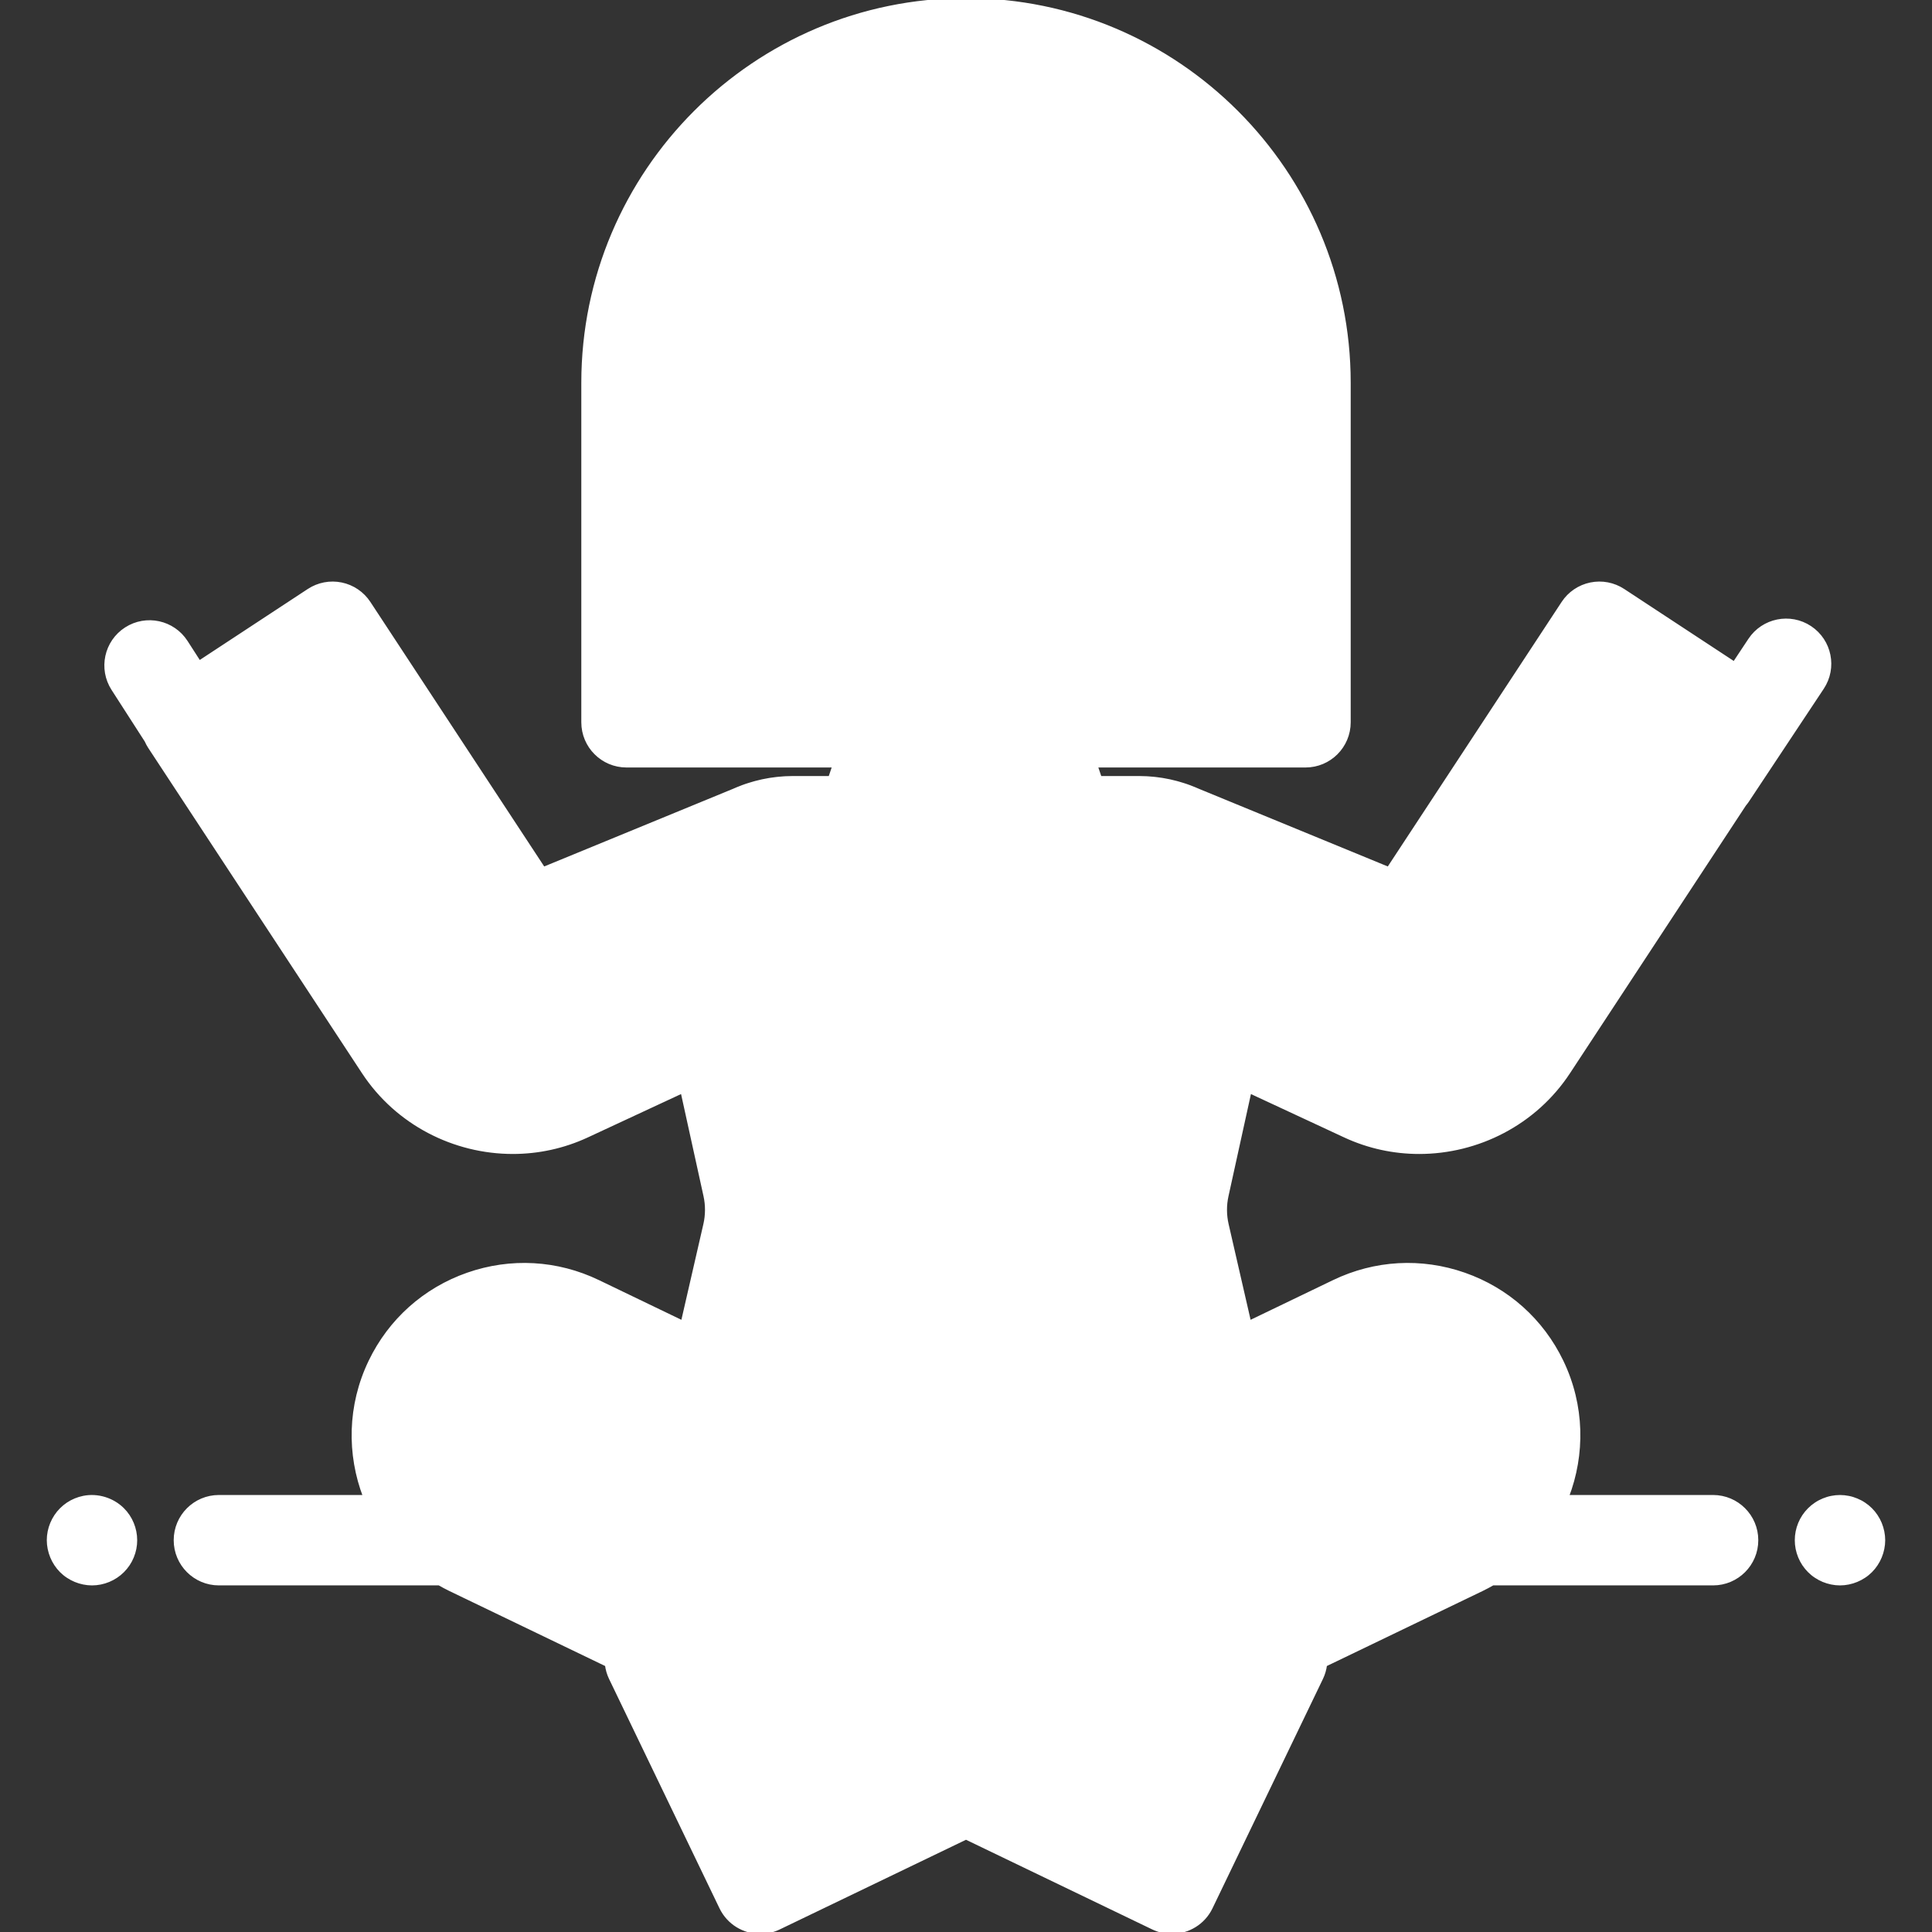 <svg xmlns="http://www.w3.org/2000/svg" xmlns:xlink="http://www.w3.org/1999/xlink" height="256px" width="256px" id="Layer_1" viewBox="0 0 511.998 511.998" xml:space="preserve" fill="#ffffff" stroke="#ffffff"><rect x="0" y="0" width="511.998" height="511.998" fill="#333333" stroke="none"/><g id="SVGRepo_bgCarrier" stroke-width="0"></g><g id="SVGRepo_tracerCarrier" stroke-linecap="round" stroke-linejoin="round"></g><g id="SVGRepo_iconCarrier"> <path style="fill:#ffffff;" d="M255.999,11.478c49.609,0,89.968,40.36,89.968,89.968v89.968H166.03v-89.968 C166.03,51.837,206.39,11.478,255.999,11.478z"></path> <path style="fill:#ffffff;" d="M198.622,99.462v22.548c0,29.804,13.406,54.861,40.926,62.129l-11.144,32.981h54.675l-11.144-32.841 c27.782-7.09,41.439-32.278,41.439-62.268V99.462H198.622z"></path> <g> <path style="fill:#ffffff;" d="M183.457,247.649c-1.901-15.969,10.571-30.014,26.653-30.014h2.448l-11.484,1.562l-61.437,25.256 l-51.493-78.358L49.289,191.63l56.648,86.199c9.708,14.772,28.778,20.193,44.804,12.736l38.238-17.791L183.457,247.649z"></path> <path style="fill:#ffffff;" d="M423.857,166.097l-51.493,78.358l-61.433-25.256l-11.489-1.562h2.448 c16.082,0,28.554,14.045,26.653,30.014l-5.522,25.123l38.238,17.791c16.026,7.457,35.096,2.036,44.804-12.736l56.648-86.199 L423.857,166.097z"></path> </g> <path style="fill:#ffffff;" d="M332.115,406.287H179.884l18.197-79.231c0.953-4.146,0.972-8.451,0.06-12.606l-14.683-66.801 c-1.901-15.969,10.571-30.015,26.653-30.015h91.778c16.082,0,28.554,14.045,26.653,30.015l-14.683,66.801 c-0.914,4.155-0.893,8.46,0.06,12.606L332.115,406.287z"></path> <path d="M284.601,328.641c-0.758,0-1.504-0.069-2.25-0.218c-0.735-0.149-1.458-0.379-2.146-0.666 c-0.689-0.287-1.354-0.643-1.974-1.056c-0.631-0.413-1.217-0.895-1.745-1.423c-0.539-0.528-1.01-1.113-1.435-1.745 c-0.413-0.62-0.769-1.285-1.056-1.974c-0.287-0.7-0.505-1.423-0.654-2.158c-0.149-0.735-0.218-1.492-0.218-2.238 c0-0.746,0.069-1.504,0.218-2.238c0.149-0.735,0.367-1.458,0.654-2.146c0.287-0.7,0.643-1.366,1.056-1.986 c0.425-0.631,0.895-1.217,1.435-1.745c0.528-0.528,1.113-1.01,1.745-1.423c0.62-0.413,1.285-0.769,1.974-1.056 c0.689-0.287,1.412-0.517,2.146-0.654c1.481-0.298,3.007-0.298,4.488,0c0.735,0.138,1.458,0.367,2.146,0.654 c0.689,0.287,1.354,0.643,1.986,1.056c0.62,0.413,1.217,0.895,1.745,1.423s1.01,1.113,1.423,1.745 c0.413,0.62,0.769,1.285,1.056,1.986c0.287,0.689,0.505,1.412,0.654,2.146c0.149,0.735,0.23,1.492,0.23,2.238 c0,0.746-0.08,1.504-0.23,2.238c-0.149,0.735-0.367,1.458-0.654,2.158c-0.287,0.689-0.643,1.354-1.056,1.974 c-0.413,0.631-0.895,1.217-1.423,1.745c-0.528,0.528-1.125,1.01-1.745,1.423c-0.631,0.413-1.297,0.769-1.986,1.056 c-0.689,0.287-1.412,0.517-2.146,0.666C286.093,328.572,285.347,328.641,284.601,328.641z"></path> <path d="M487.617,419.647c-0.746,0-1.504-0.08-2.25-0.23c-0.723-0.149-1.446-0.367-2.146-0.654 c-0.689-0.287-1.354-0.643-1.974-1.056c-0.631-0.413-1.217-0.895-1.745-1.423c-0.528-0.528-1.01-1.113-1.435-1.745 c-0.413-0.62-0.769-1.285-1.056-1.986c-0.287-0.689-0.505-1.412-0.654-2.146c-0.149-0.735-0.218-1.492-0.218-2.238 c0-0.746,0.069-1.504,0.218-2.238c0.149-0.735,0.367-1.458,0.654-2.158c0.287-0.689,0.643-1.354,1.056-1.974 c0.425-0.631,0.907-1.217,1.435-1.745c0.528-0.528,1.113-1.01,1.745-1.423c0.62-0.425,1.285-0.769,1.974-1.056 c0.7-0.287,1.423-0.517,2.146-0.654c1.481-0.298,3.007-0.298,4.488,0c0.735,0.138,1.458,0.367,2.146,0.654 c0.7,0.287,1.366,0.631,1.986,1.056c0.631,0.413,1.217,0.895,1.745,1.423c0.528,0.528,1.01,1.113,1.423,1.745 c0.413,0.62,0.769,1.285,1.056,1.974c0.287,0.7,0.505,1.423,0.654,2.158c0.149,0.735,0.23,1.492,0.23,2.238 c0,0.746-0.08,1.504-0.23,2.238c-0.149,0.735-0.367,1.458-0.654,2.146c-0.287,0.7-0.643,1.366-1.056,1.986 c-0.413,0.631-0.895,1.217-1.423,1.745s-1.113,1.01-1.745,1.423c-0.62,0.413-1.285,0.769-1.986,1.056 c-0.689,0.287-1.412,0.505-2.146,0.654C489.121,419.566,488.363,419.647,487.617,419.647z"></path> <path d="M24.381,419.647c-0.746,0-1.504-0.08-2.238-0.23c-0.735-0.149-1.458-0.367-2.146-0.654c-0.7-0.287-1.366-0.643-1.986-1.056 c-0.631-0.413-1.217-0.895-1.745-1.423s-1.01-1.113-1.423-1.745c-0.413-0.62-0.769-1.285-1.056-1.986 c-0.287-0.689-0.505-1.412-0.654-2.146c-0.149-0.735-0.23-1.492-0.23-2.238c0-3.019,1.228-5.98,3.363-8.115 c0.528-0.528,1.113-1.01,1.745-1.435c0.62-0.413,1.285-0.769,1.986-1.056c0.689-0.287,1.412-0.505,2.146-0.654 c3.73-0.746,7.69,0.482,10.353,3.145c2.146,2.135,3.363,5.096,3.363,8.115c0,0.746-0.069,1.504-0.218,2.238 c-0.149,0.735-0.367,1.458-0.654,2.146c-0.287,0.7-0.643,1.366-1.056,1.986c-0.425,0.631-0.907,1.217-1.435,1.745 C30.361,418.418,27.4,419.647,24.381,419.647z"></path> <g> <path style="fill:#ffffff;" d="M310.535,500.52l29.272-60.797l-186.278-89.689c-16.788-8.084-36.952-1.026-45.035,15.762l0,0 c-8.084,16.788-1.026,36.951,15.762,45.035L310.535,500.52z"></path> <path style="fill:#ffffff;" d="M201.464,500.52l-29.272-60.797l186.278-89.689c16.788-8.084,36.952-1.026,45.035,15.762l0,0 c8.084,16.788,1.026,36.951-15.762,45.035L201.464,500.52z"></path> </g> <path d="M331.156,289.219l25.259,11.752c6.316,2.939,13.032,4.343,19.684,4.343c15.495,0,30.641-7.618,39.554-21.182l46.621-70.941 c0.266-0.32,0.527-0.648,0.762-1.004l19.859-29.928c3.505-5.282,2.064-12.405-3.217-15.91c-5.282-3.504-12.406-2.064-15.91,3.217 l-4.17,6.284l-29.438-19.345c-2.545-1.672-5.648-2.265-8.629-1.648s-5.595,2.392-7.266,4.937l-46.294,70.446l-50.358-20.704 c-0.003-0.001-0.007-0.002-0.009-0.003c-0.698-0.313-1.406-0.6-2.121-0.872c-0.067-0.025-0.131-0.056-0.199-0.081 c-0.321-0.132-0.648-0.248-0.98-0.35c-0.087-0.03-0.177-0.055-0.265-0.085c-0.184-0.062-0.37-0.118-0.554-0.178 c-0.406-0.13-0.816-0.253-1.227-0.368c-0.199-0.056-0.397-0.111-0.597-0.164c-0.451-0.119-0.906-0.228-1.361-0.332 c-0.143-0.032-0.286-0.069-0.429-0.1c-0.593-0.126-1.19-0.239-1.789-0.337c-0.154-0.025-0.308-0.045-0.461-0.068 c-0.458-0.069-0.917-0.132-1.378-0.185c-0.204-0.023-0.41-0.044-0.614-0.064c-0.435-0.042-0.871-0.077-1.31-0.106 c-0.191-0.013-0.38-0.026-0.57-0.036c-0.617-0.03-1.236-0.049-1.857-0.049h-2.448h-7.96l-1.108-3.265h55.595 c6.339,0,11.478-5.139,11.478-11.478v-89.966C357.445,45.509,311.936,0,255.999,0S154.553,45.509,154.553,101.446v89.968 c0,6.339,5.139,11.478,11.478,11.478h55.065l-1.103,3.265h-7.435h-2.448c-0.622,0-1.242,0.02-1.861,0.049 c-0.189,0.009-0.378,0.024-0.567,0.036c-0.44,0.028-0.878,0.063-1.315,0.106c-0.204,0.021-0.407,0.041-0.612,0.064 c-0.461,0.053-0.922,0.116-1.381,0.185c-0.154,0.023-0.308,0.042-0.46,0.068c-0.606,0.1-1.209,0.212-1.807,0.34 c-0.12,0.025-0.239,0.056-0.359,0.084c-0.481,0.108-0.958,0.223-1.434,0.349c-0.192,0.051-0.382,0.104-0.573,0.158 c-0.415,0.117-0.83,0.241-1.241,0.372c-0.186,0.06-0.372,0.117-0.557,0.179c-0.099,0.033-0.199,0.062-0.297,0.095 c-0.295,0.092-0.587,0.196-0.873,0.312c-0.072,0.026-0.142,0.061-0.213,0.088c-0.739,0.28-1.471,0.576-2.192,0.901 c-0.01,0.005-0.022,0.008-0.032,0.013l-50.309,20.682l-46.294-70.445c-1.672-2.545-4.286-4.32-7.266-4.937 c-2.981-0.617-6.083-0.024-8.629,1.648l-29.044,19.087l-3.511-5.455c-3.431-5.331-10.534-6.87-15.863-3.441 c-5.33,3.431-6.87,10.533-3.44,15.863l8.825,13.713c0.251,0.567,0.539,1.125,0.892,1.661l56.647,86.199 c8.915,13.564,24.057,21.182,39.554,21.181c6.65,0,13.368-1.404,19.684-4.343l25.259-11.752l6.088,27.695 c0.545,2.479,0.533,5.097-0.036,7.572l-5.971,25.998l-22.415-10.792c-10.882-5.241-23.154-5.928-34.552-1.939 c-11.4,3.991-20.563,12.18-25.803,23.063c-5.629,11.691-5.75,24.626-1.416,35.873h-0.506H58.011 c-6.339,0-11.478,5.139-11.478,11.478c0,6.339,5.139,11.478,11.478,11.478h38.218h20.178c0.934,0.535,1.886,1.051,2.871,1.526 l41.537,20c0.155,1.214,0.492,2.408,1.033,3.531l29.272,60.797c1.978,4.107,6.077,6.501,10.351,6.501 c1.67,0,3.366-0.366,4.971-1.139l49.556-23.861l49.556,23.861c1.606,0.772,3.301,1.139,4.971,1.139c4.272,0,8.373-2.395,10.35-6.501 l29.272-60.797c0.541-1.124,0.879-2.316,1.033-3.531l41.537-20c0.986-0.474,1.937-0.992,2.872-1.526h58.396 c6.339,0,11.478-5.139,11.478-11.478c0-6.339-5.138-11.478-11.478-11.478H415.26c4.334-11.247,4.212-24.183-1.417-35.874 c-5.24-10.882-14.403-19.072-25.803-23.062c-11.4-3.988-23.67-3.301-34.552,1.939l-22.415,10.792l-5.971-25.999 c-0.568-2.473-0.581-5.093-0.034-7.572L331.156,289.219z M339.752,250.113c0.08-0.366,0.142-0.736,0.187-1.108 c0.096-0.807,0.158-1.614,0.202-2.421c0.014-0.244,0.02-0.489,0.029-0.735c0.021-0.59,0.029-1.179,0.023-1.766 c-0.001-0.148,0.009-0.296,0.006-0.444L368,255.069c5.08,2.088,10.936,0.282,13.956-4.312l45.191-68.765l19.669,12.926 l-50.343,76.607c-6.532,9.94-19.59,13.65-30.37,8.633l-29.895-13.91L339.752,250.113z M145.899,280.158 c-10.782,5.017-23.838,1.306-30.37-8.633l-48.048-73.114l-2.262-3.514l19.636-12.904l45.191,68.765 c3.02,4.594,8.872,6.402,13.956,4.312l27.801-11.429c-0.003,0.147,0.007,0.295,0.006,0.442c-0.006,0.591,0.001,1.182,0.023,1.774 c0.009,0.242,0.015,0.483,0.028,0.724c0.045,0.808,0.106,1.616,0.202,2.424c0.045,0.372,0.107,0.741,0.187,1.108l3.547,16.136 L145.899,280.158z M177.509,179.937v-78.491c0-43.28,35.211-78.491,78.491-78.491s78.491,35.211,78.491,78.491v78.491h-31.682 c14.02-13.46,22.045-33.754,22.045-57.926V99.462c0-6.339-5.139-11.478-11.478-11.478H198.625c-6.339,0-11.478,5.139-11.478,11.478 v22.549c0,24.465,7.804,44.584,21.758,57.926H177.509z M210.101,122.01v-11.071h91.797v11.071c0,12.862-3.197,43.592-32.8,51.148 c-3.099,0.791-5.727,2.838-7.252,5.649c-1.524,2.811-1.808,6.131-0.779,9.159l5.997,17.676h-22.667l6.025-17.829 c1.017-3.012,0.74-6.31-0.766-9.11c-1.506-2.799-4.104-4.85-7.178-5.662C213.256,165.323,210.101,134.783,210.101,122.01z M198.622,234.274c0.351-0.396,0.721-0.767,1.103-1.12c0.127-0.118,0.264-0.223,0.395-0.336c0.261-0.225,0.522-0.449,0.795-0.654 c0.163-0.123,0.333-0.234,0.5-0.35c0.254-0.176,0.508-0.349,0.771-0.508c0.184-0.111,0.372-0.212,0.559-0.316 c0.225-0.123,0.452-0.24,0.683-0.352l0.648-0.267l9.257-1.259h85.329l9.261,1.26l0.623,0.256c0.235,0.114,0.468,0.234,0.698,0.359 c0.186,0.102,0.373,0.203,0.556,0.312c0.265,0.161,0.522,0.335,0.778,0.512c0.166,0.115,0.335,0.225,0.498,0.347 c0.273,0.207,0.536,0.43,0.798,0.655c0.131,0.114,0.269,0.218,0.396,0.336c0.382,0.354,0.753,0.725,1.105,1.121 c2.848,3.207,4.194,7.286,3.819,11.533L302.65,311.98c-1.269,5.776-1.242,11.876,0.083,17.64l7.136,31.071l-53.869,25.937 l-53.868-25.933l7.136-31.071c0.075-0.326,0.131-0.657,0.197-0.984h41.505c6.339,0,11.478-5.138,11.478-11.478 c0-6.339-5.139-11.478-11.478-11.478h-43.004l-13.161-59.878C194.427,241.56,195.774,237.482,198.622,234.274z M129.237,400.489 c-11.06-5.324-15.725-18.655-10.401-29.714c2.58-5.358,7.092-9.39,12.703-11.355c2.408-0.842,4.893-1.261,7.371-1.261 c3.299,0,6.581,0.743,9.64,2.215l80.992,38.996l-51.314,24.707L129.237,400.489z M305.172,485.2l-22.715-10.937l36.426-17.539 L305.172,485.2z M363.449,360.374c5.357-2.579,11.398-2.918,17.011-0.954c5.613,1.964,10.124,5.997,12.703,11.354 c5.326,11.06,0.66,24.39-10.401,29.716L206.826,485.2l-19.315-40.114L363.449,360.374z"></path> </g></svg>